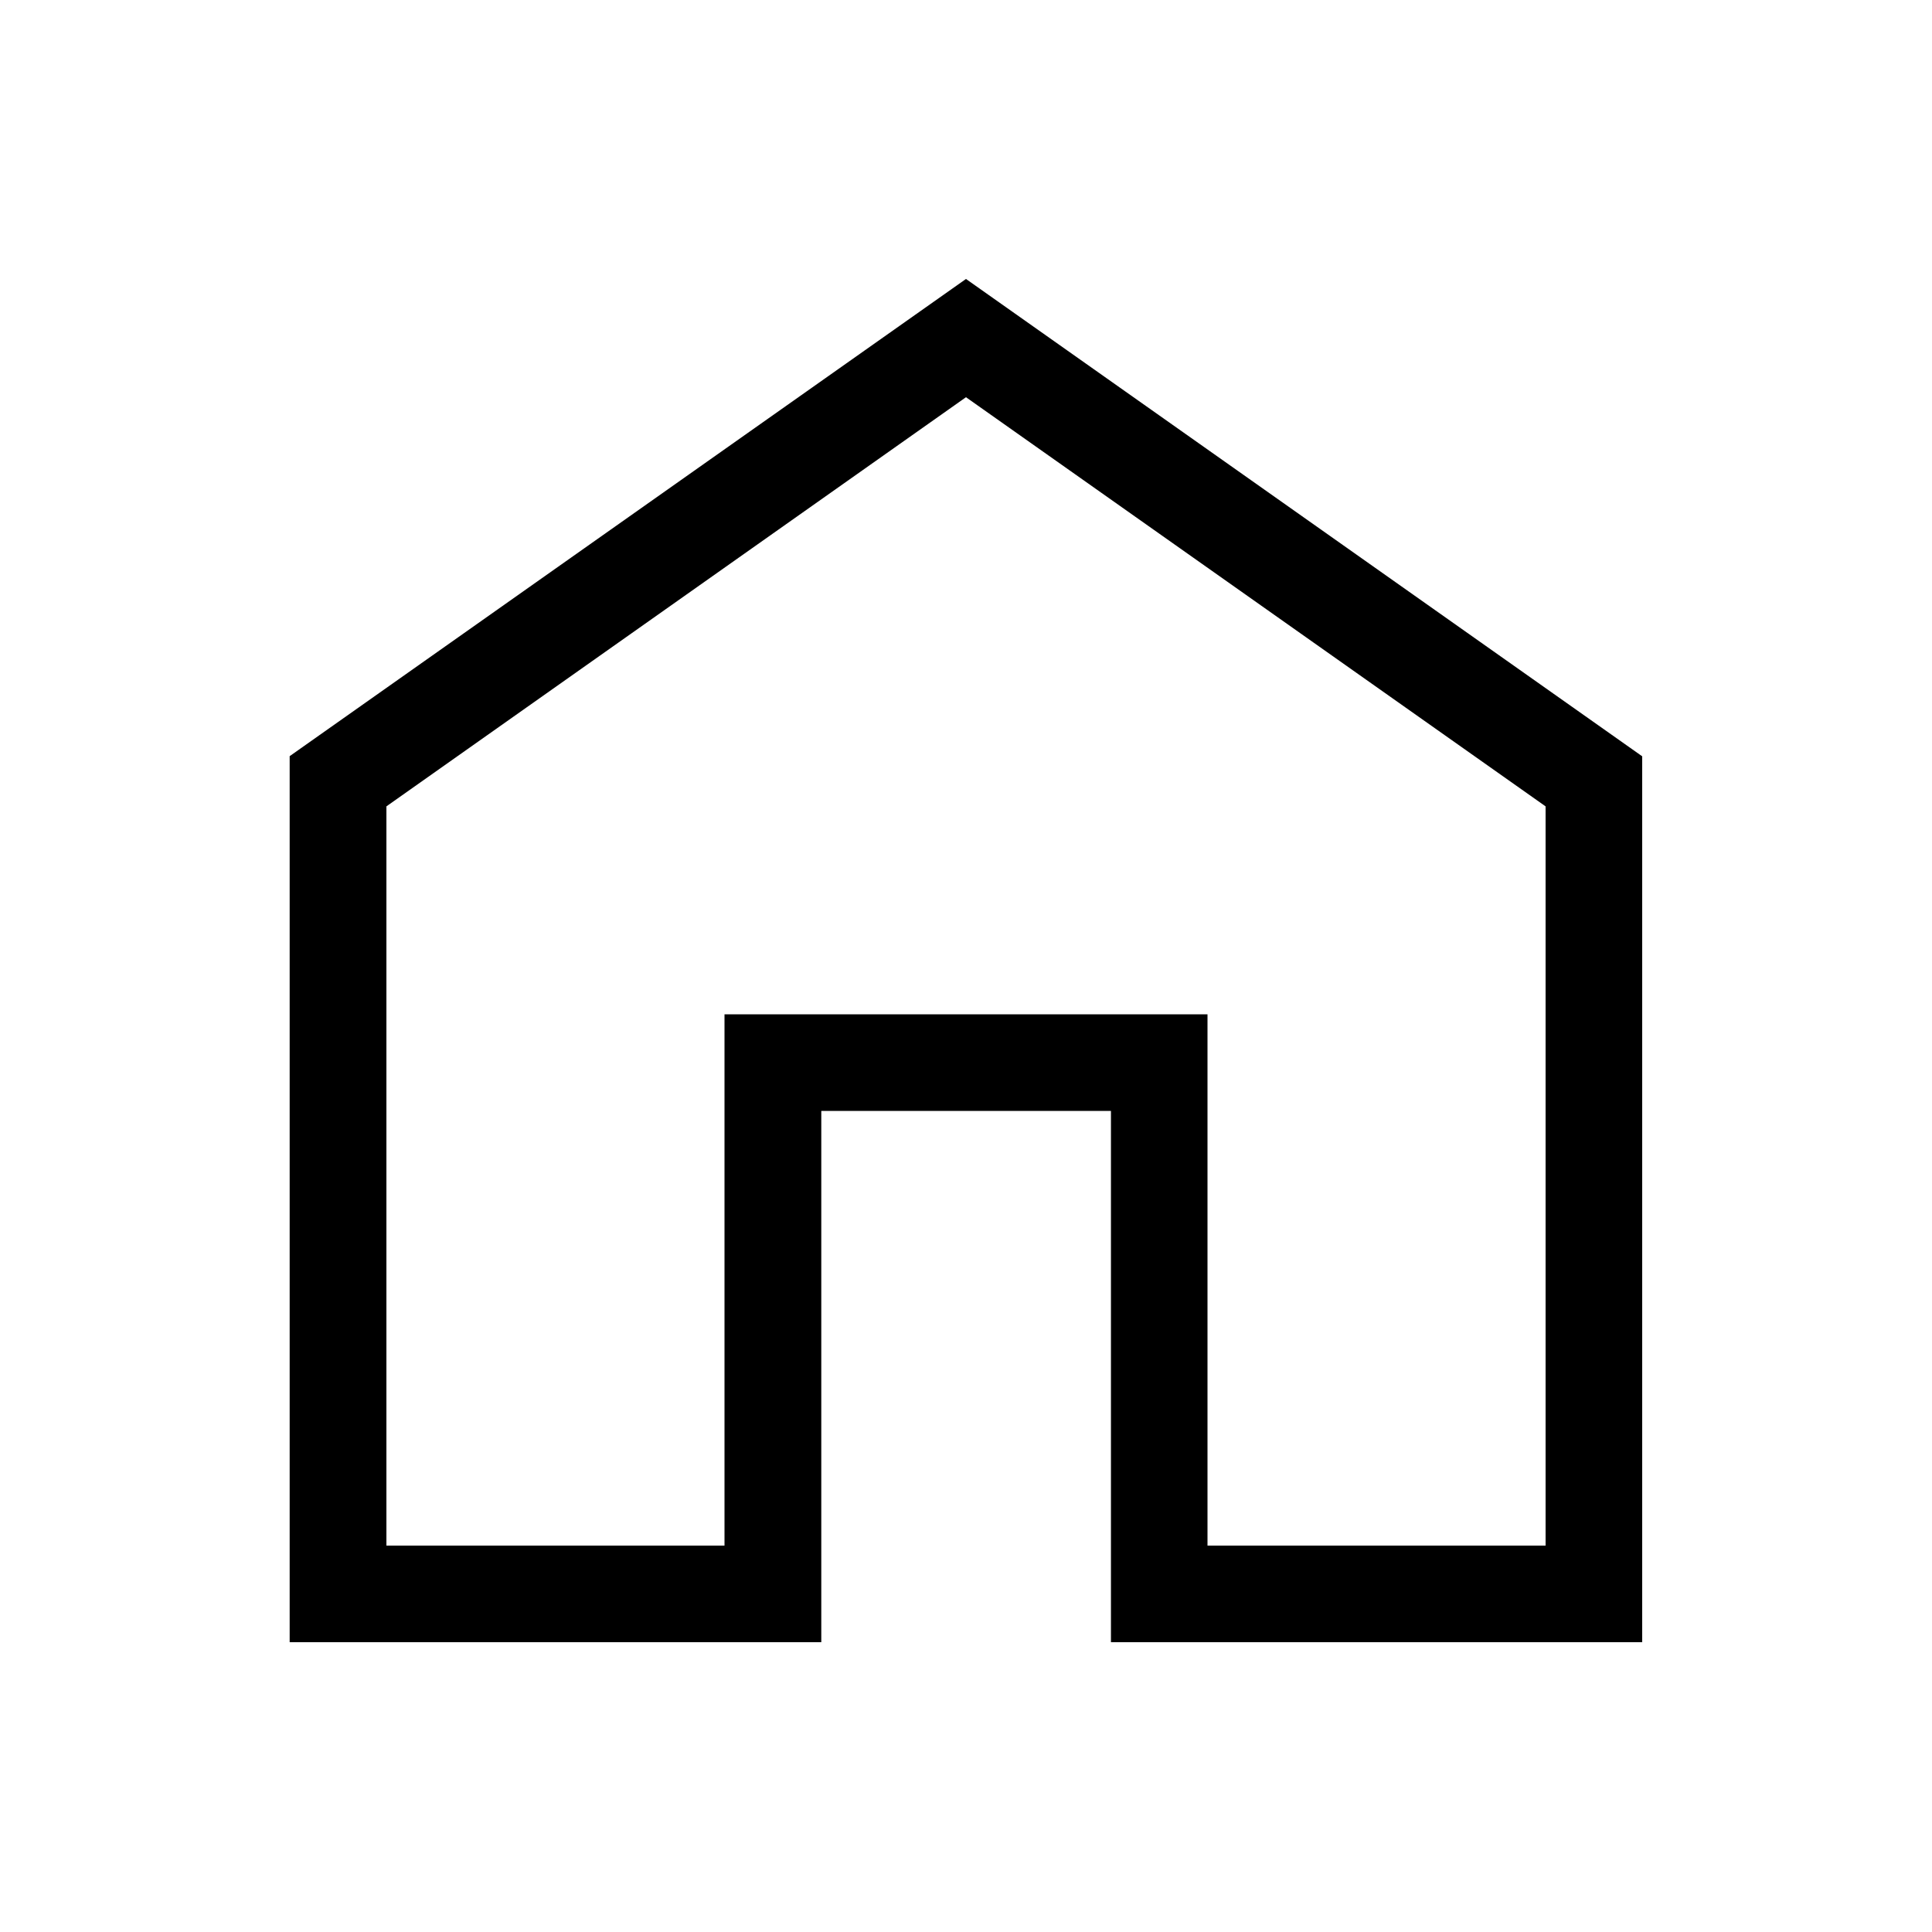 <svg id="Ebene_1" data-name="Ebene 1" xmlns="http://www.w3.org/2000/svg" viewBox="0 0 566.93 566.93"><path d="M481.89,481.89H326V326h-85V481.89H85v-260L283.46,81.86,481.89,221.93ZM354.33,453.54h99.21V236.62L283.46,116.56,113.39,236.62V453.54H212.6V297.64H354.33Z"/></svg>
